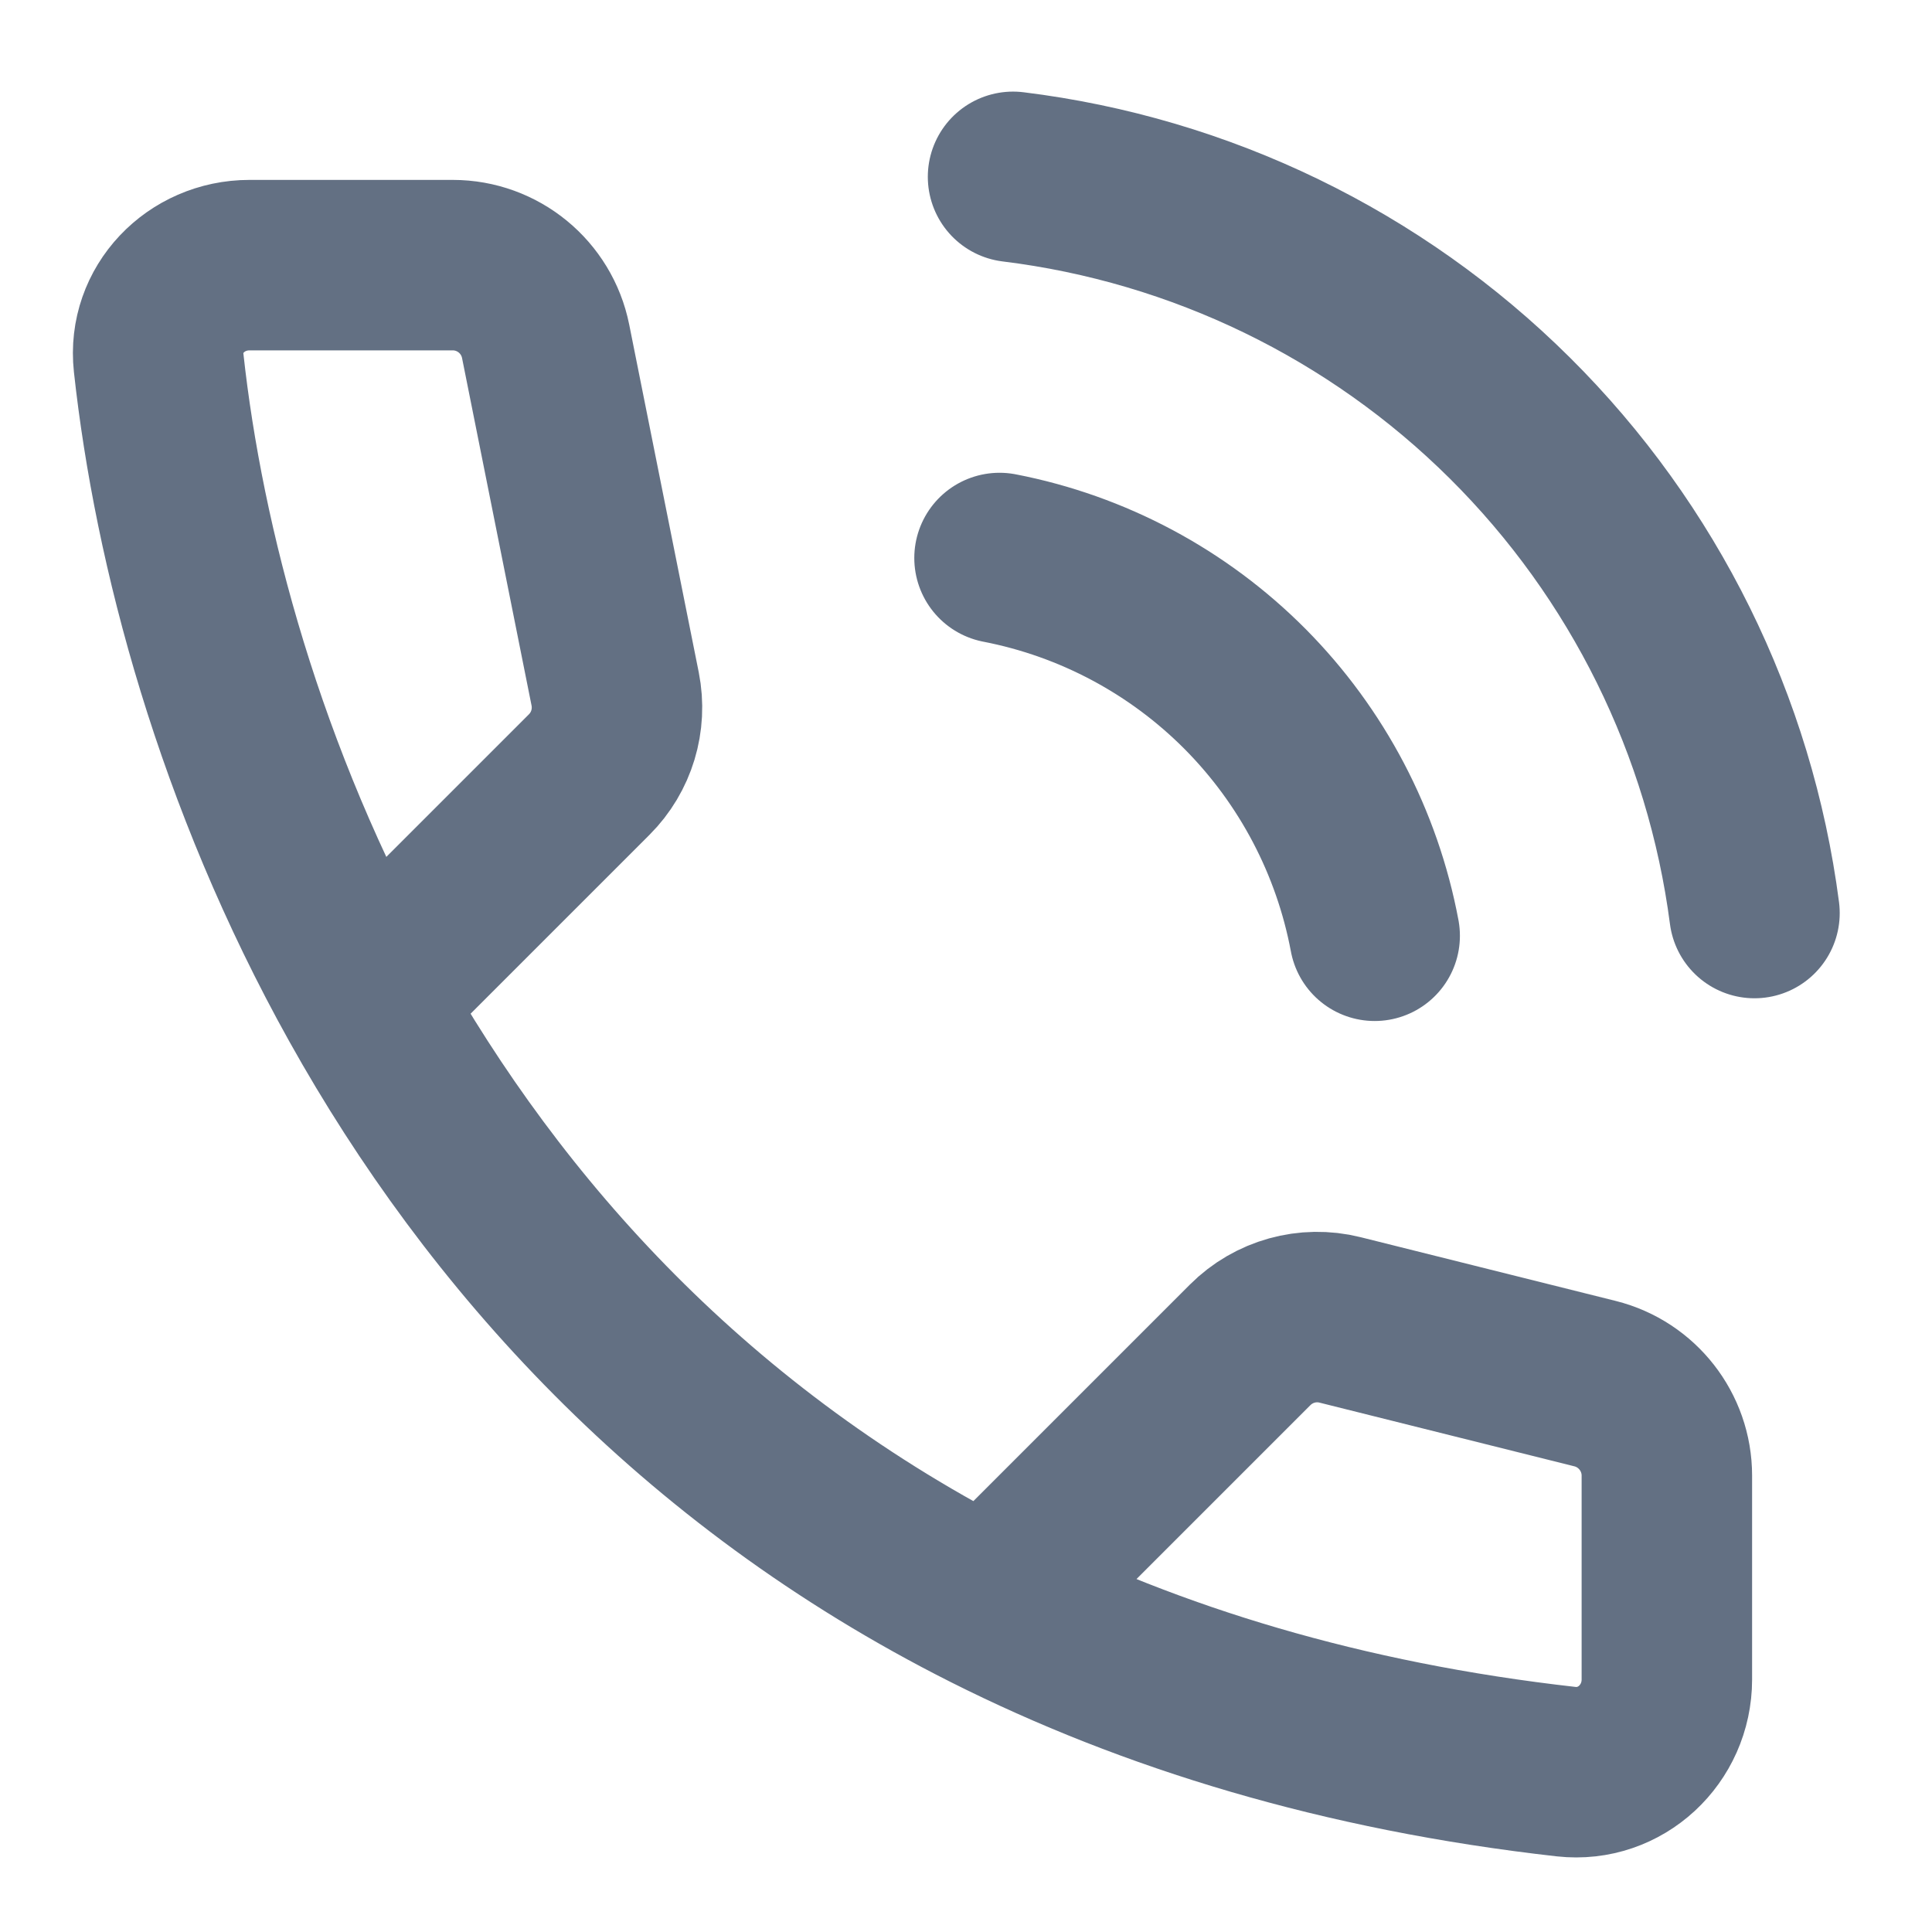 <svg width="17" height="17" viewBox="0 0 17 17" fill="none" xmlns="http://www.w3.org/2000/svg">
<path d="M8.703 14.131C10.13 14.849 11.81 15.367 13.781 15.589C14.26 15.642 14.667 15.259 14.667 14.778V12.984C14.667 12.602 14.406 12.268 14.036 12.175L11.791 11.614C11.507 11.543 11.207 11.627 11 11.834L8.703 14.131ZM8.703 14.131C6.106 12.824 4.348 10.854 3.201 8.799M3.201 8.799C2.109 6.841 1.572 4.806 1.396 3.192C1.345 2.724 1.724 2.333 2.195 2.333H3.984C4.381 2.333 4.723 2.614 4.801 3.003L5.413 6.063C5.467 6.336 5.382 6.618 5.185 6.815L3.201 8.799ZM8.795 4.91C9.615 5.069 10.368 5.471 10.957 6.064C11.545 6.657 11.942 7.413 12.096 8.234M8.914 1.556C10.566 1.759 12.104 2.505 13.285 3.678C14.466 4.851 15.223 6.383 15.438 8.034" stroke="#637083" stroke-width="1.5" stroke-linecap="round" stroke-linejoin="round"/>
</svg>
